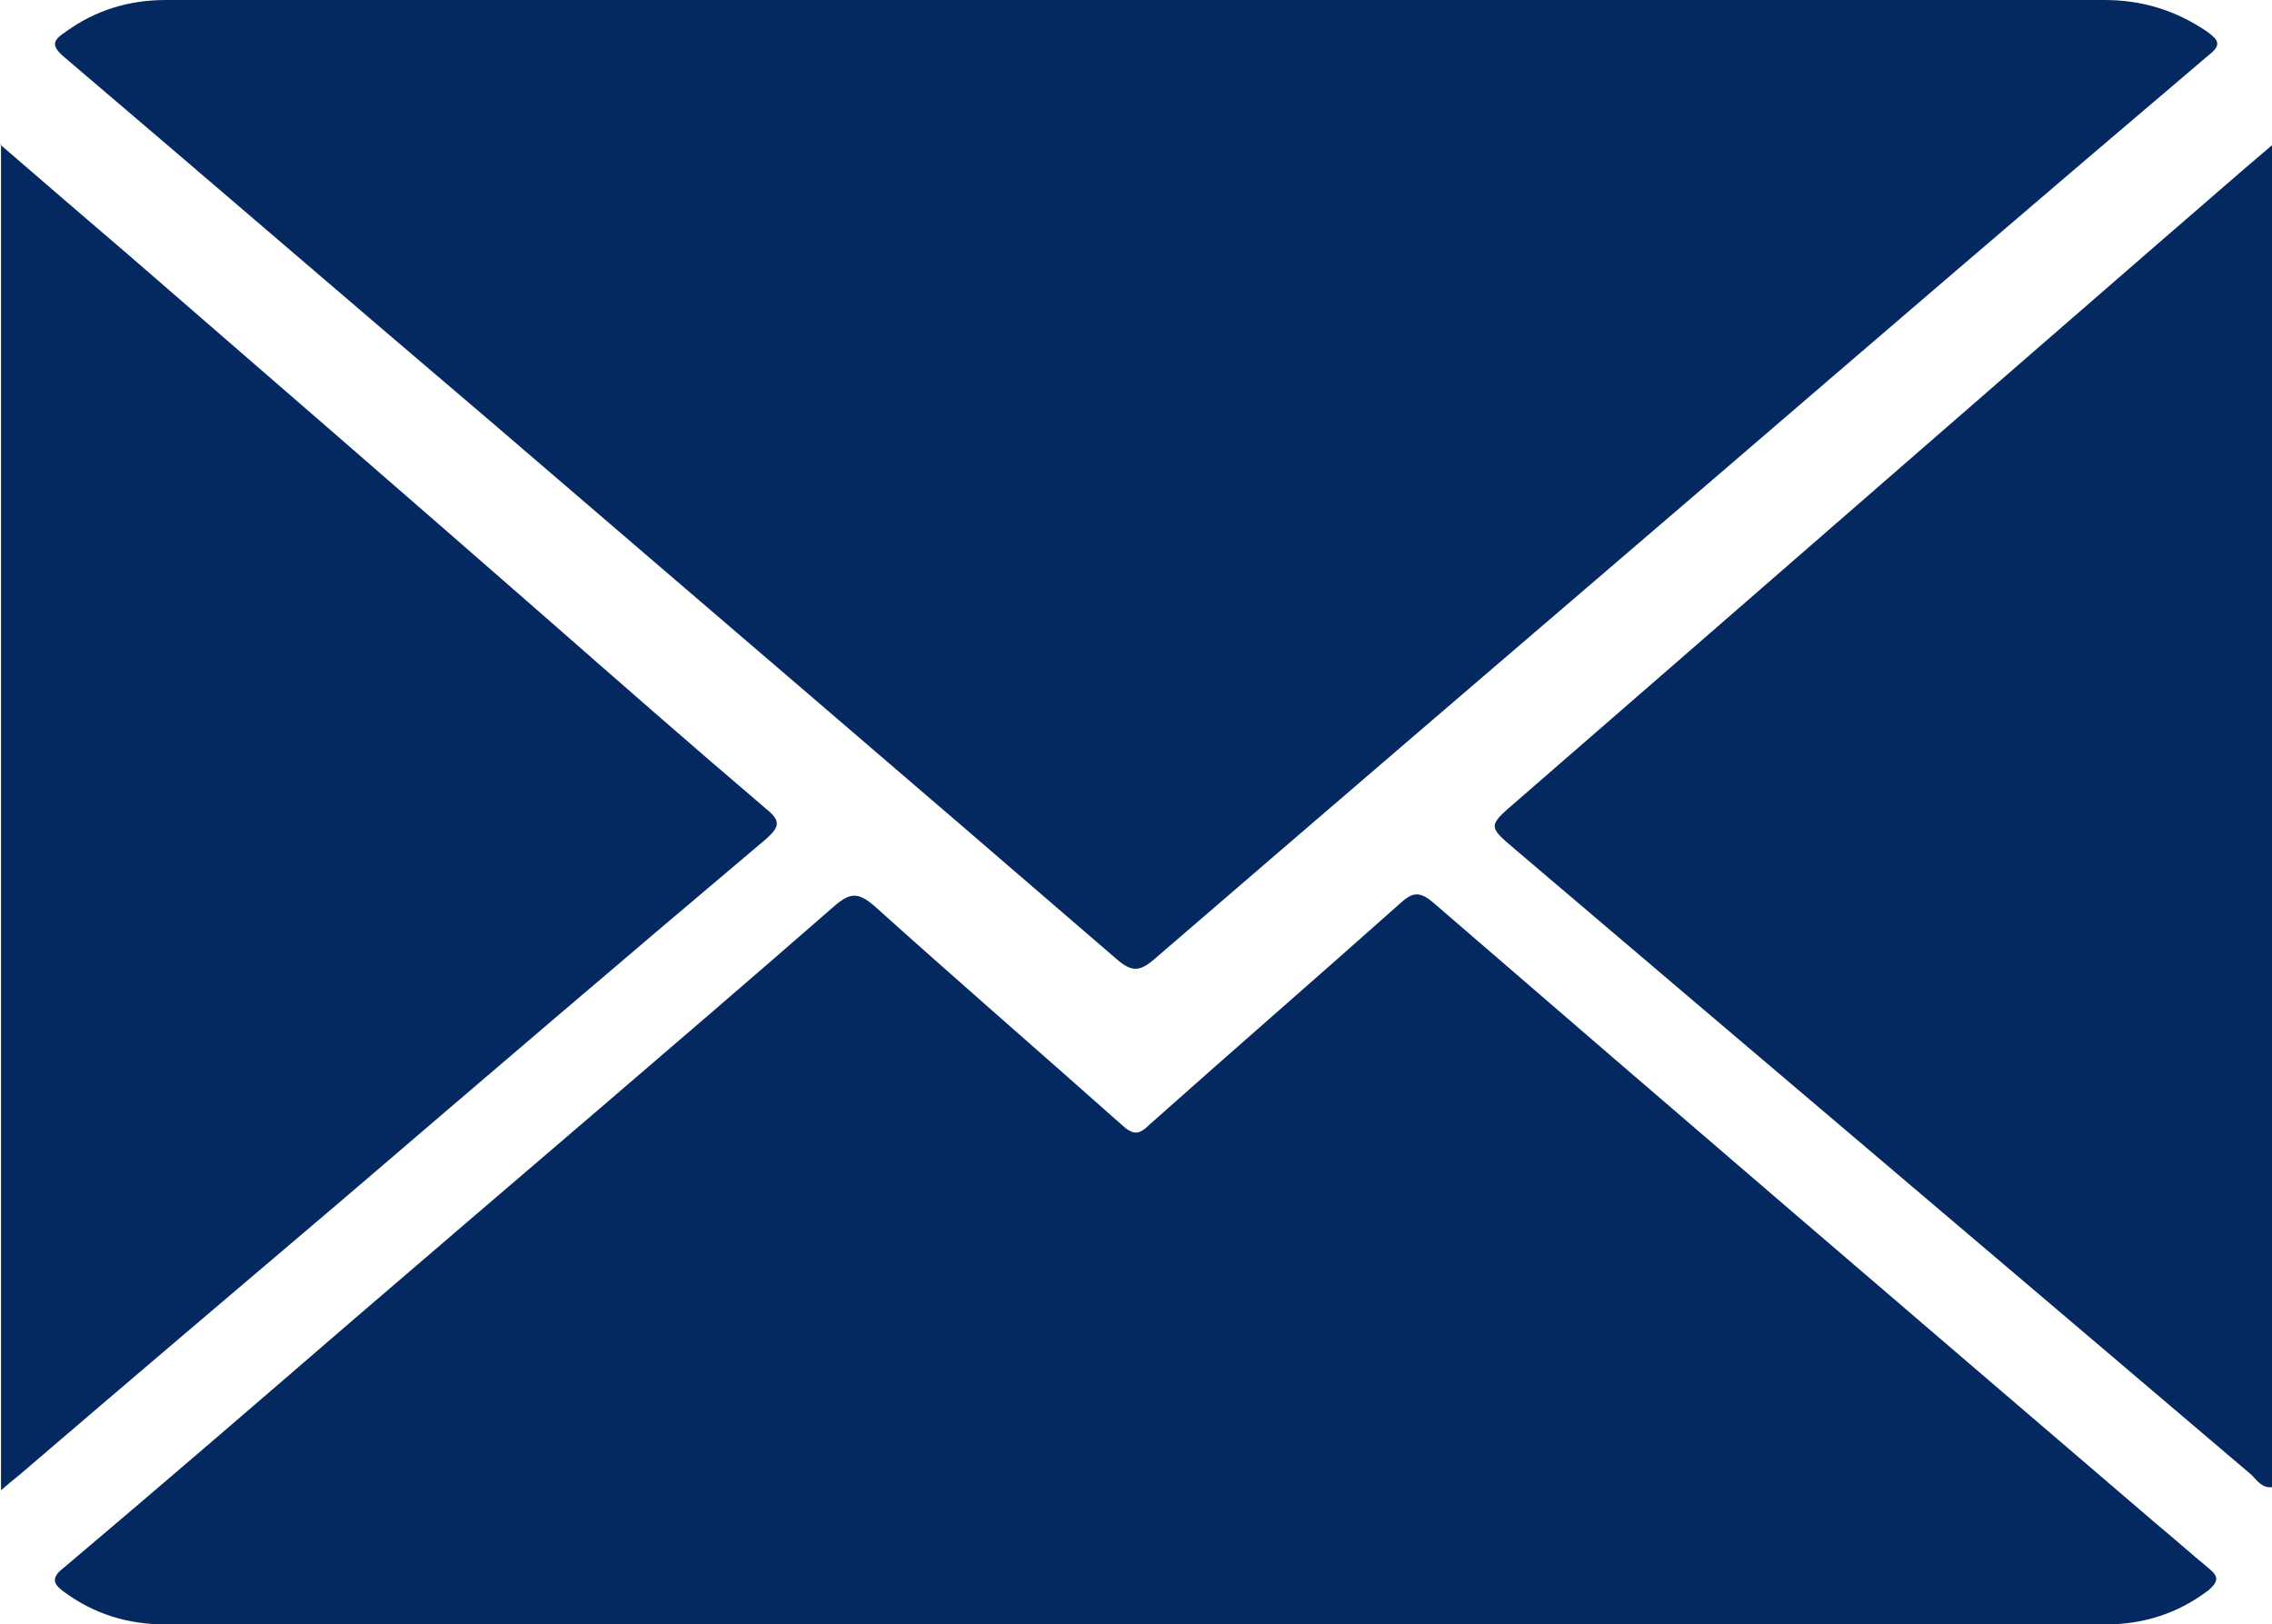<?xml version="1.0" encoding="UTF-8"?><svg id="Layer_1" xmlns="http://www.w3.org/2000/svg" viewBox="0 0 22.35 15.98"><defs><style>.cls-1{fill:#032960;stroke-width:0px;}</style></defs><path class="cls-1" d="M11.19,0c3.17,0,6.34,0,9.51,0,.37,0,.7.1,1.01.31.11.08.15.13.02.23-1.65,1.4-3.29,2.81-4.93,4.22-1.82,1.56-3.64,3.12-5.45,4.68-.14.12-.22.12-.36,0-2.05-1.77-4.11-3.53-6.17-5.3C3.42,2.95,2.03,1.75.63.56c-.14-.12-.1-.17.02-.25C.94.1,1.27,0,1.63,0c3.19,0,6.37,0,9.56,0Z"/><path class="cls-1" d="M11.14,15.98c-3.17,0-6.34,0-9.51,0-.37,0-.7-.1-1-.32-.11-.08-.13-.14,0-.24.96-.81,1.91-1.63,2.86-2.45,1.57-1.35,3.15-2.69,4.71-4.05.16-.14.24-.15.41,0,.8.72,1.62,1.43,2.43,2.15.1.09.16.1.26,0,.82-.73,1.65-1.45,2.47-2.18.12-.11.19-.13.33-.01,2.36,2.04,4.73,4.07,7.1,6.1.18.15.35.3.53.45.1.08.09.13,0,.21-.3.23-.64.34-1.02.34-3.19,0-6.37,0-9.56,0Z"/><path class="cls-1" d="M22.35,1.41v13.22c-.1.01-.15-.07-.2-.12-2.41-2.05-4.83-4.1-7.24-6.15-.27-.23-.28-.23,0-.47,2.12-1.84,4.24-3.69,6.36-5.53.35-.3.7-.61,1.09-.94Z"/><path class="cls-1" d="M0,1.42c.45.39.87.75,1.29,1.11,1.35,1.17,2.7,2.34,4.05,3.52.73.64,1.46,1.28,2.2,1.91.15.12.12.18,0,.29-1.4,1.18-2.79,2.37-4.18,3.56-1.06.9-2.12,1.8-3.17,2.7-.05.04-.1.08-.18.15V1.42Z"/></svg>